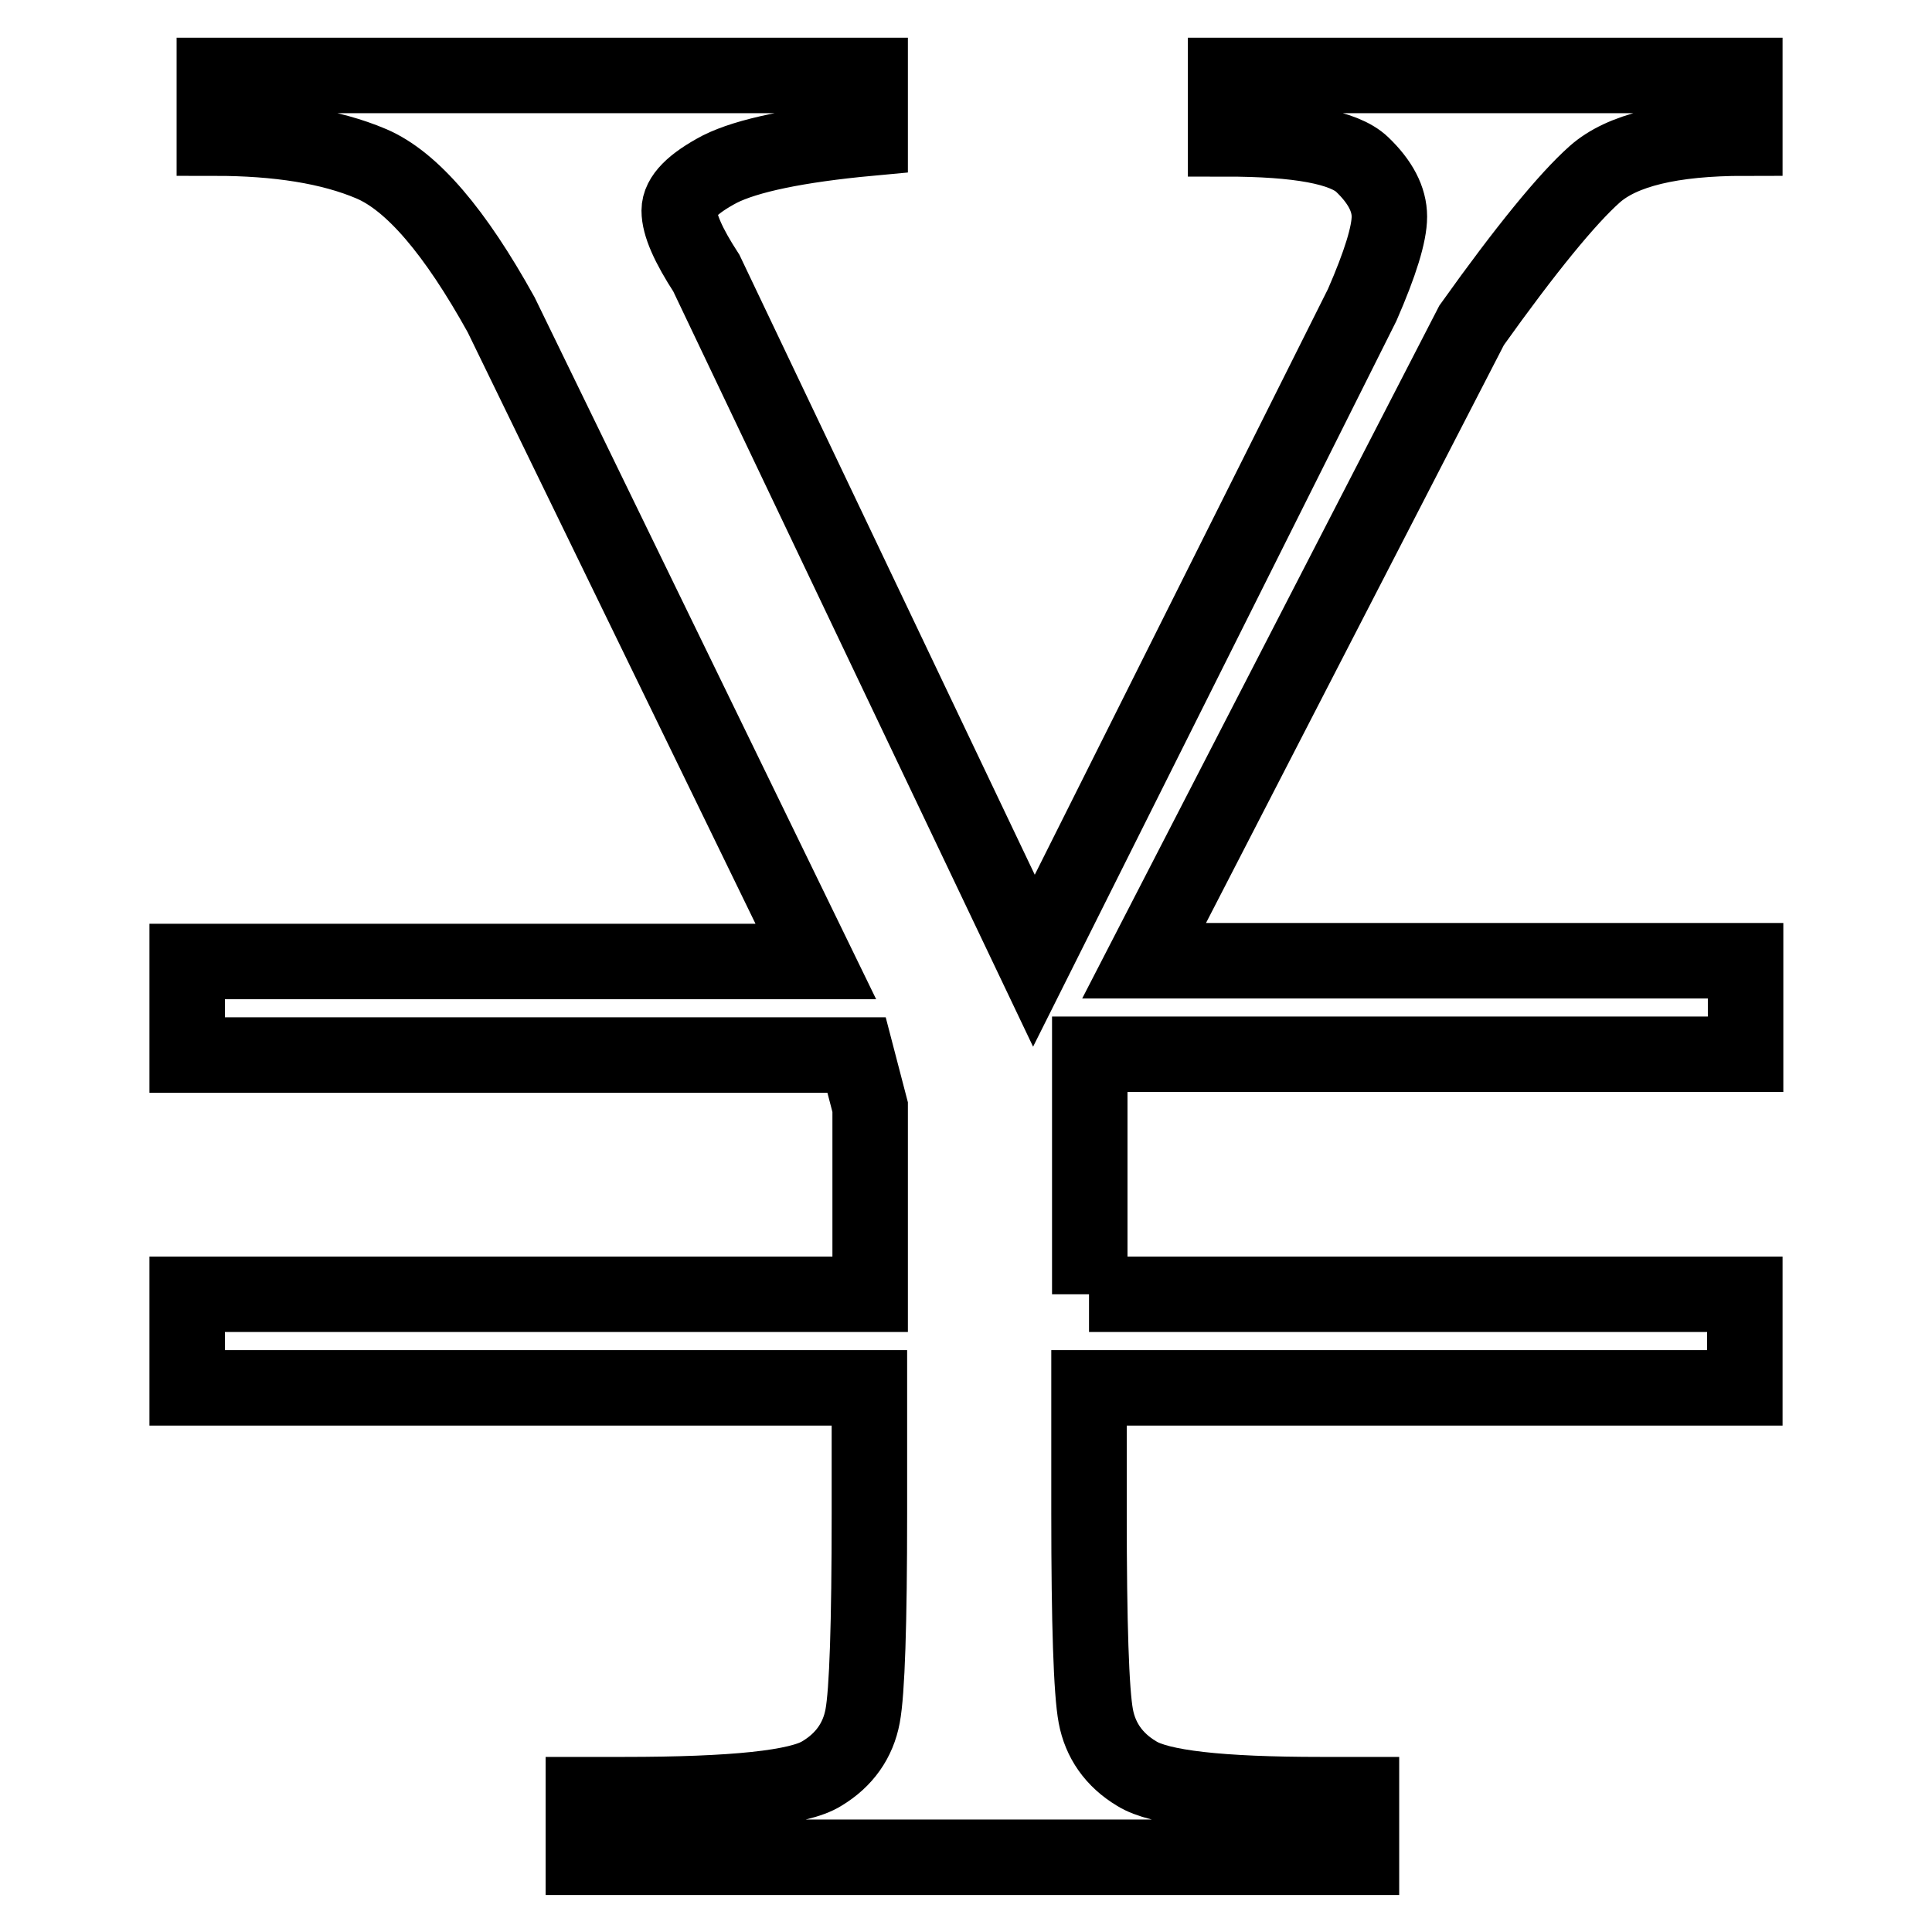 <?xml version="1.0" encoding="utf-8"?>
<!-- Svg Vector Icons : http://www.onlinewebfonts.com/icon -->
<!DOCTYPE svg PUBLIC "-//W3C//DTD SVG 1.1//EN" "http://www.w3.org/Graphics/SVG/1.1/DTD/svg11.dtd">
<svg version="1.1" xmlns="http://www.w3.org/2000/svg" xmlns:xlink="http://www.w3.org/1999/xlink" x="0px" y="0px" viewBox="0 0 256 256" enable-background="new 0 0 256 256" xml:space="preserve">
<g><g><path stroke-width="10" fill-opacity="0" stroke="#000000"  d="M144.3,171.5h86.9v12.4h-86.9v16.6c0,14.7,0.3,23.7,0.9,26.9c0.6,3.2,2.4,5.8,5.4,7.6c3,1.9,11.1,2.8,24.4,2.8h5.4v8.3H77.3v-8.3h5.4c14.5,0,23.2-0.9,26.2-2.8c3-1.8,4.8-4.4,5.4-7.6c0.6-3.2,0.9-12.2,0.9-26.9v-16.6H24.8v-12.4h90.5v-24.8l-1.8-6.9H24.8v-12.4h83.3L66.4,41.7c-6.1-11-11.8-17.7-17.2-20c-5.4-2.3-12.4-3.4-20.8-3.4V10h86.9v8.3c-9.7,0.9-16.3,2.3-19.9,4.1c-3.6,1.9-5.4,3.7-5.4,5.5c0,1.9,1.2,4.6,3.6,8.3l43.4,91.1l43.5-86.9c2.4-5.5,3.6-9.4,3.6-11.7c0-2.3-1.2-4.6-3.6-6.9c-2.4-2.3-8.5-3.4-18.1-3.4V10h68.8v8.3c-9.7,0-16.3,1.6-19.9,4.8c-3.6,3.2-9.1,9.9-16.3,20l-43.4,84.2h79.7v12.4h-86.9V171.5z"/></g></g>
</svg>
